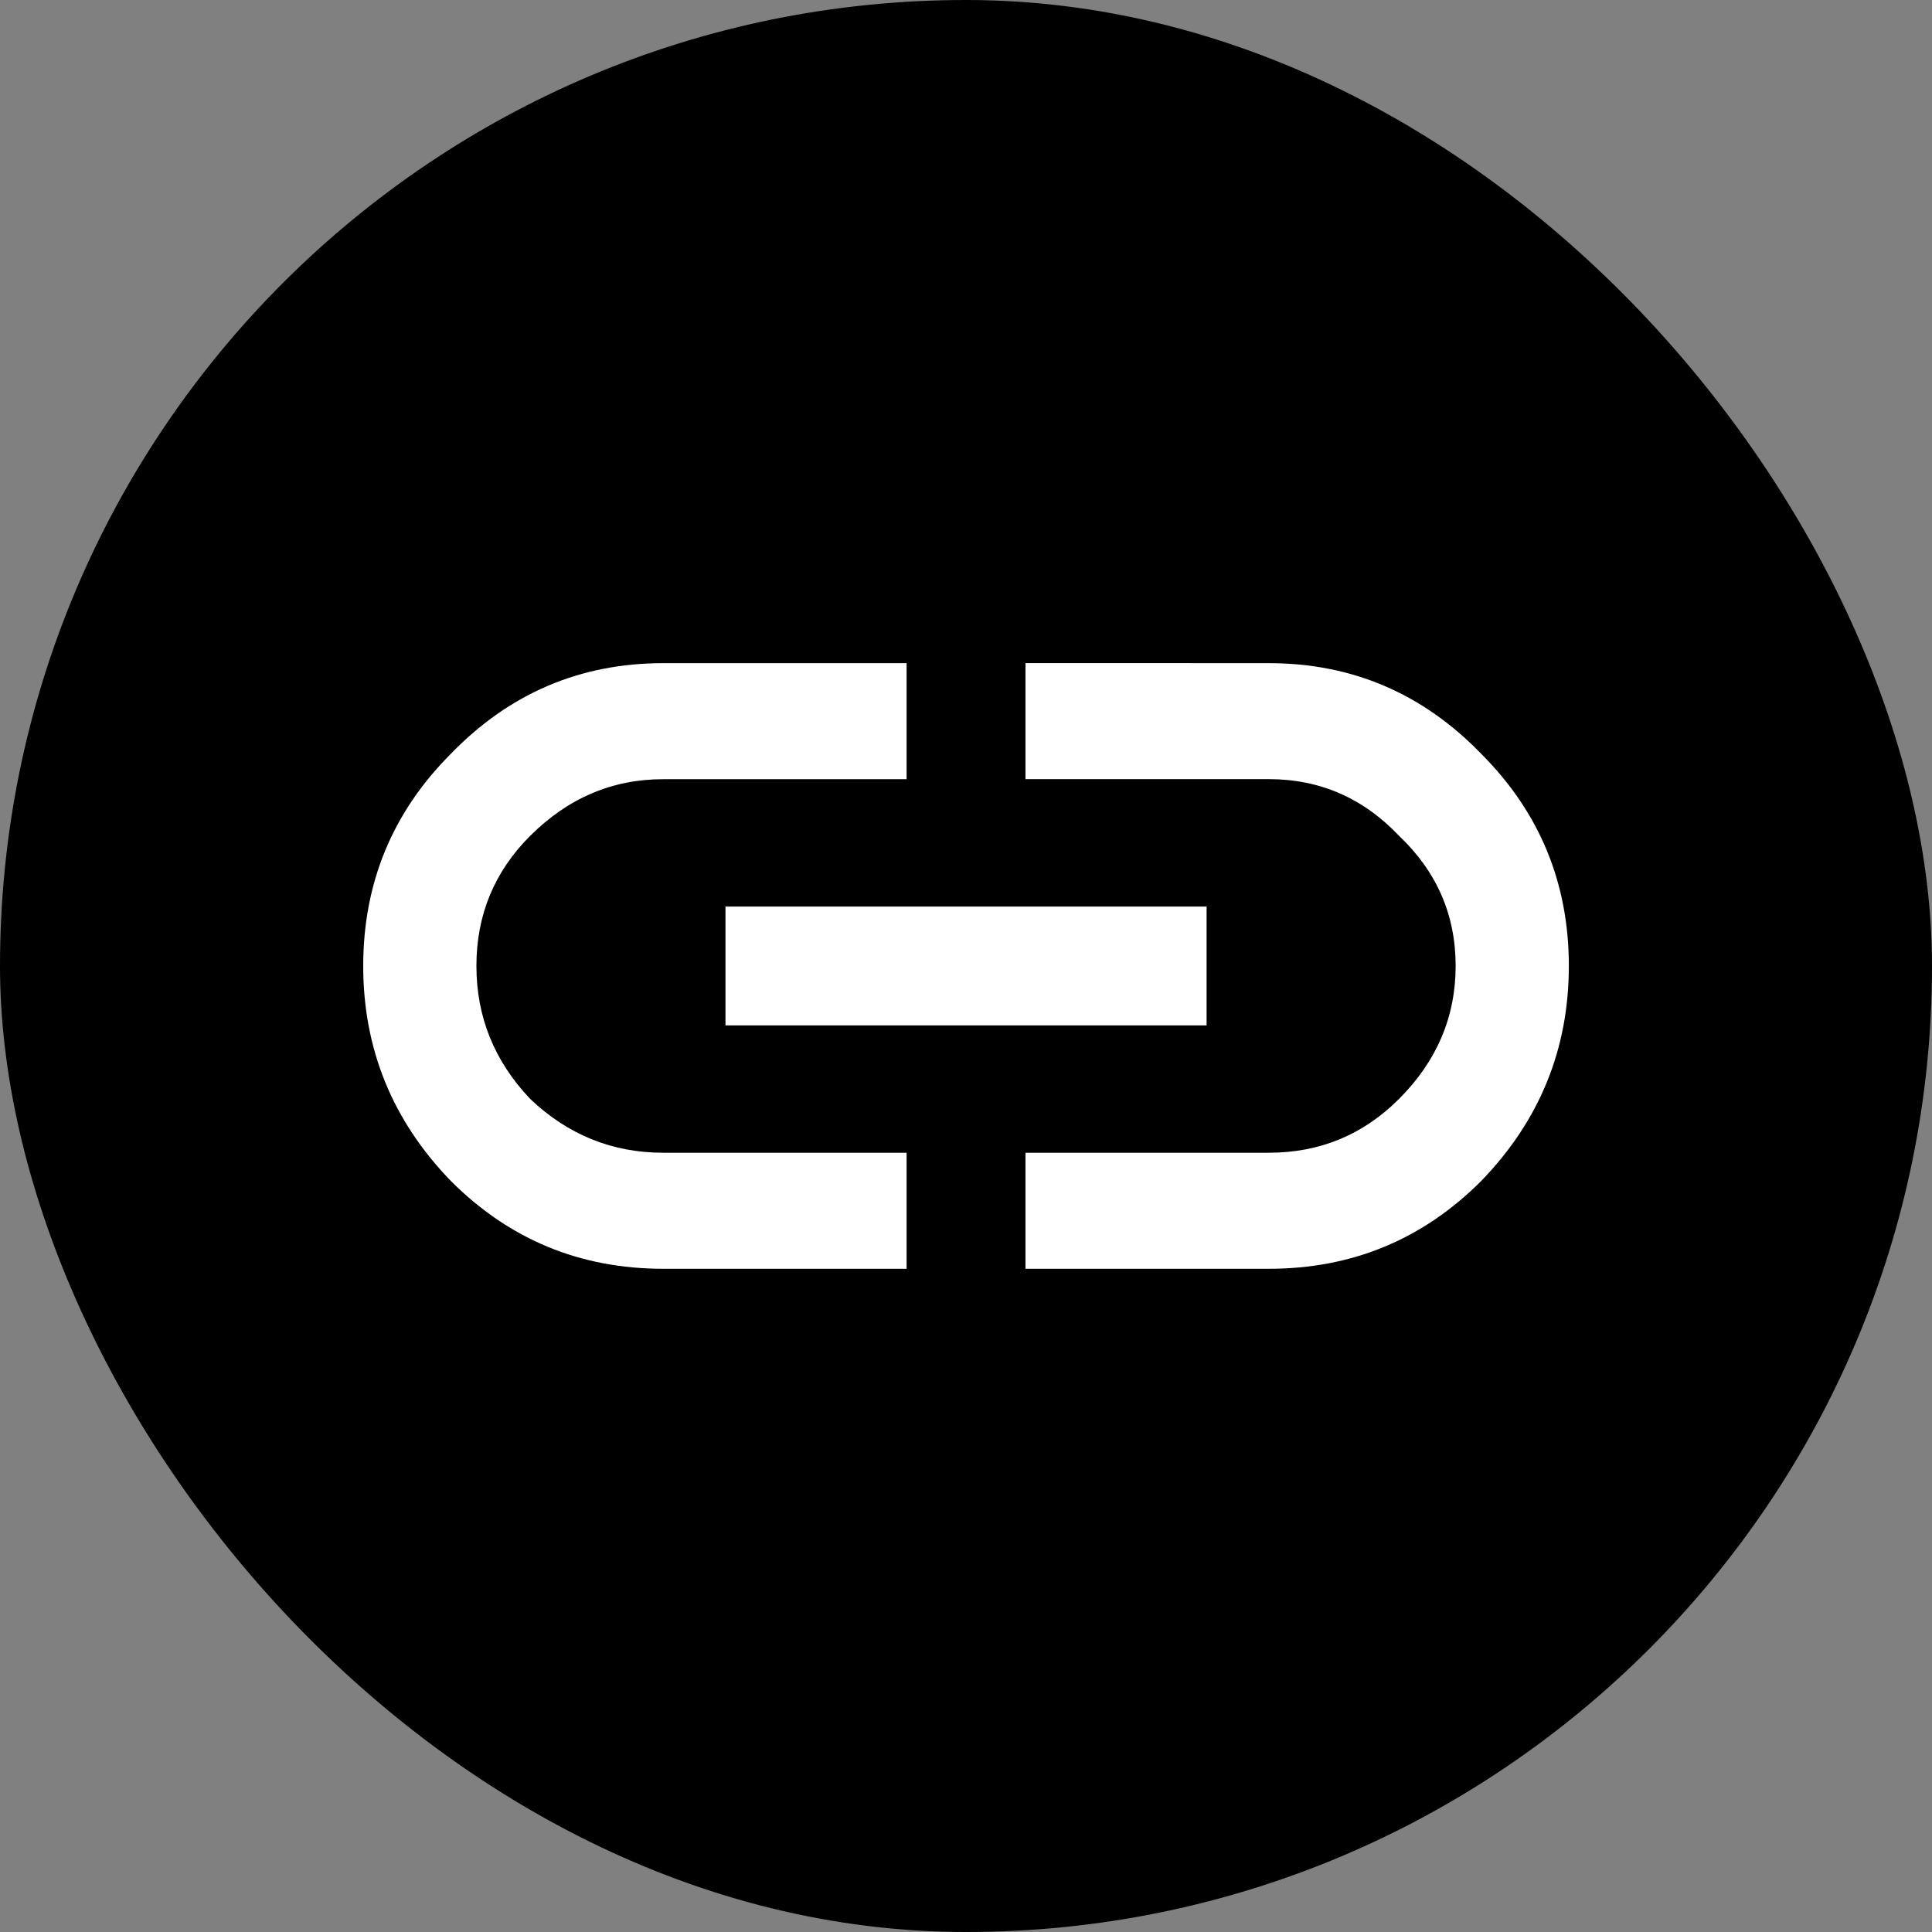 <svg fill="none" height="32" viewBox="0 0 32 32" width="32" xmlns="http://www.w3.org/2000/svg">
	<rect x="0" y="0" width="32" height="32" fill="#808080" stroke="none"/>
	<rect fill="#000" height="32" rx="16" width="32"/>
	<path
		d="m21.016 10.984c1.375 0 2.547.5 3.516 1.5.969.969 1.453 2.141 1.453 3.516s-.484 2.562-1.453 3.562c-.969.969-2.141 1.453-3.516 1.453h-4.031v-1.922h4.031c.844 0 1.562-.297 2.156-.891.625-.625.938-1.359.938-2.203s-.312-1.562-.938-2.156c-.594-.625-1.312-.938-2.156-.938h-4.031v-1.922zm-9 6v-1.969h7.969v1.969zm-3.234-3.141c-.594.594-.891 1.312-.891 2.156s.297 1.578.891 2.203c.625.594 1.359.891 2.203.891h4.031v1.922h-4.031c-1.375 0-2.547-.484-3.516-1.453-.969-1-1.453-2.188-1.453-3.562s.484-2.547 1.453-3.516c.969-1 2.141-1.5 3.516-1.5h4.031v1.922h-4.031c-.844 0-1.578.313-2.203.938z"
		fill="#fff"/>
</svg>
